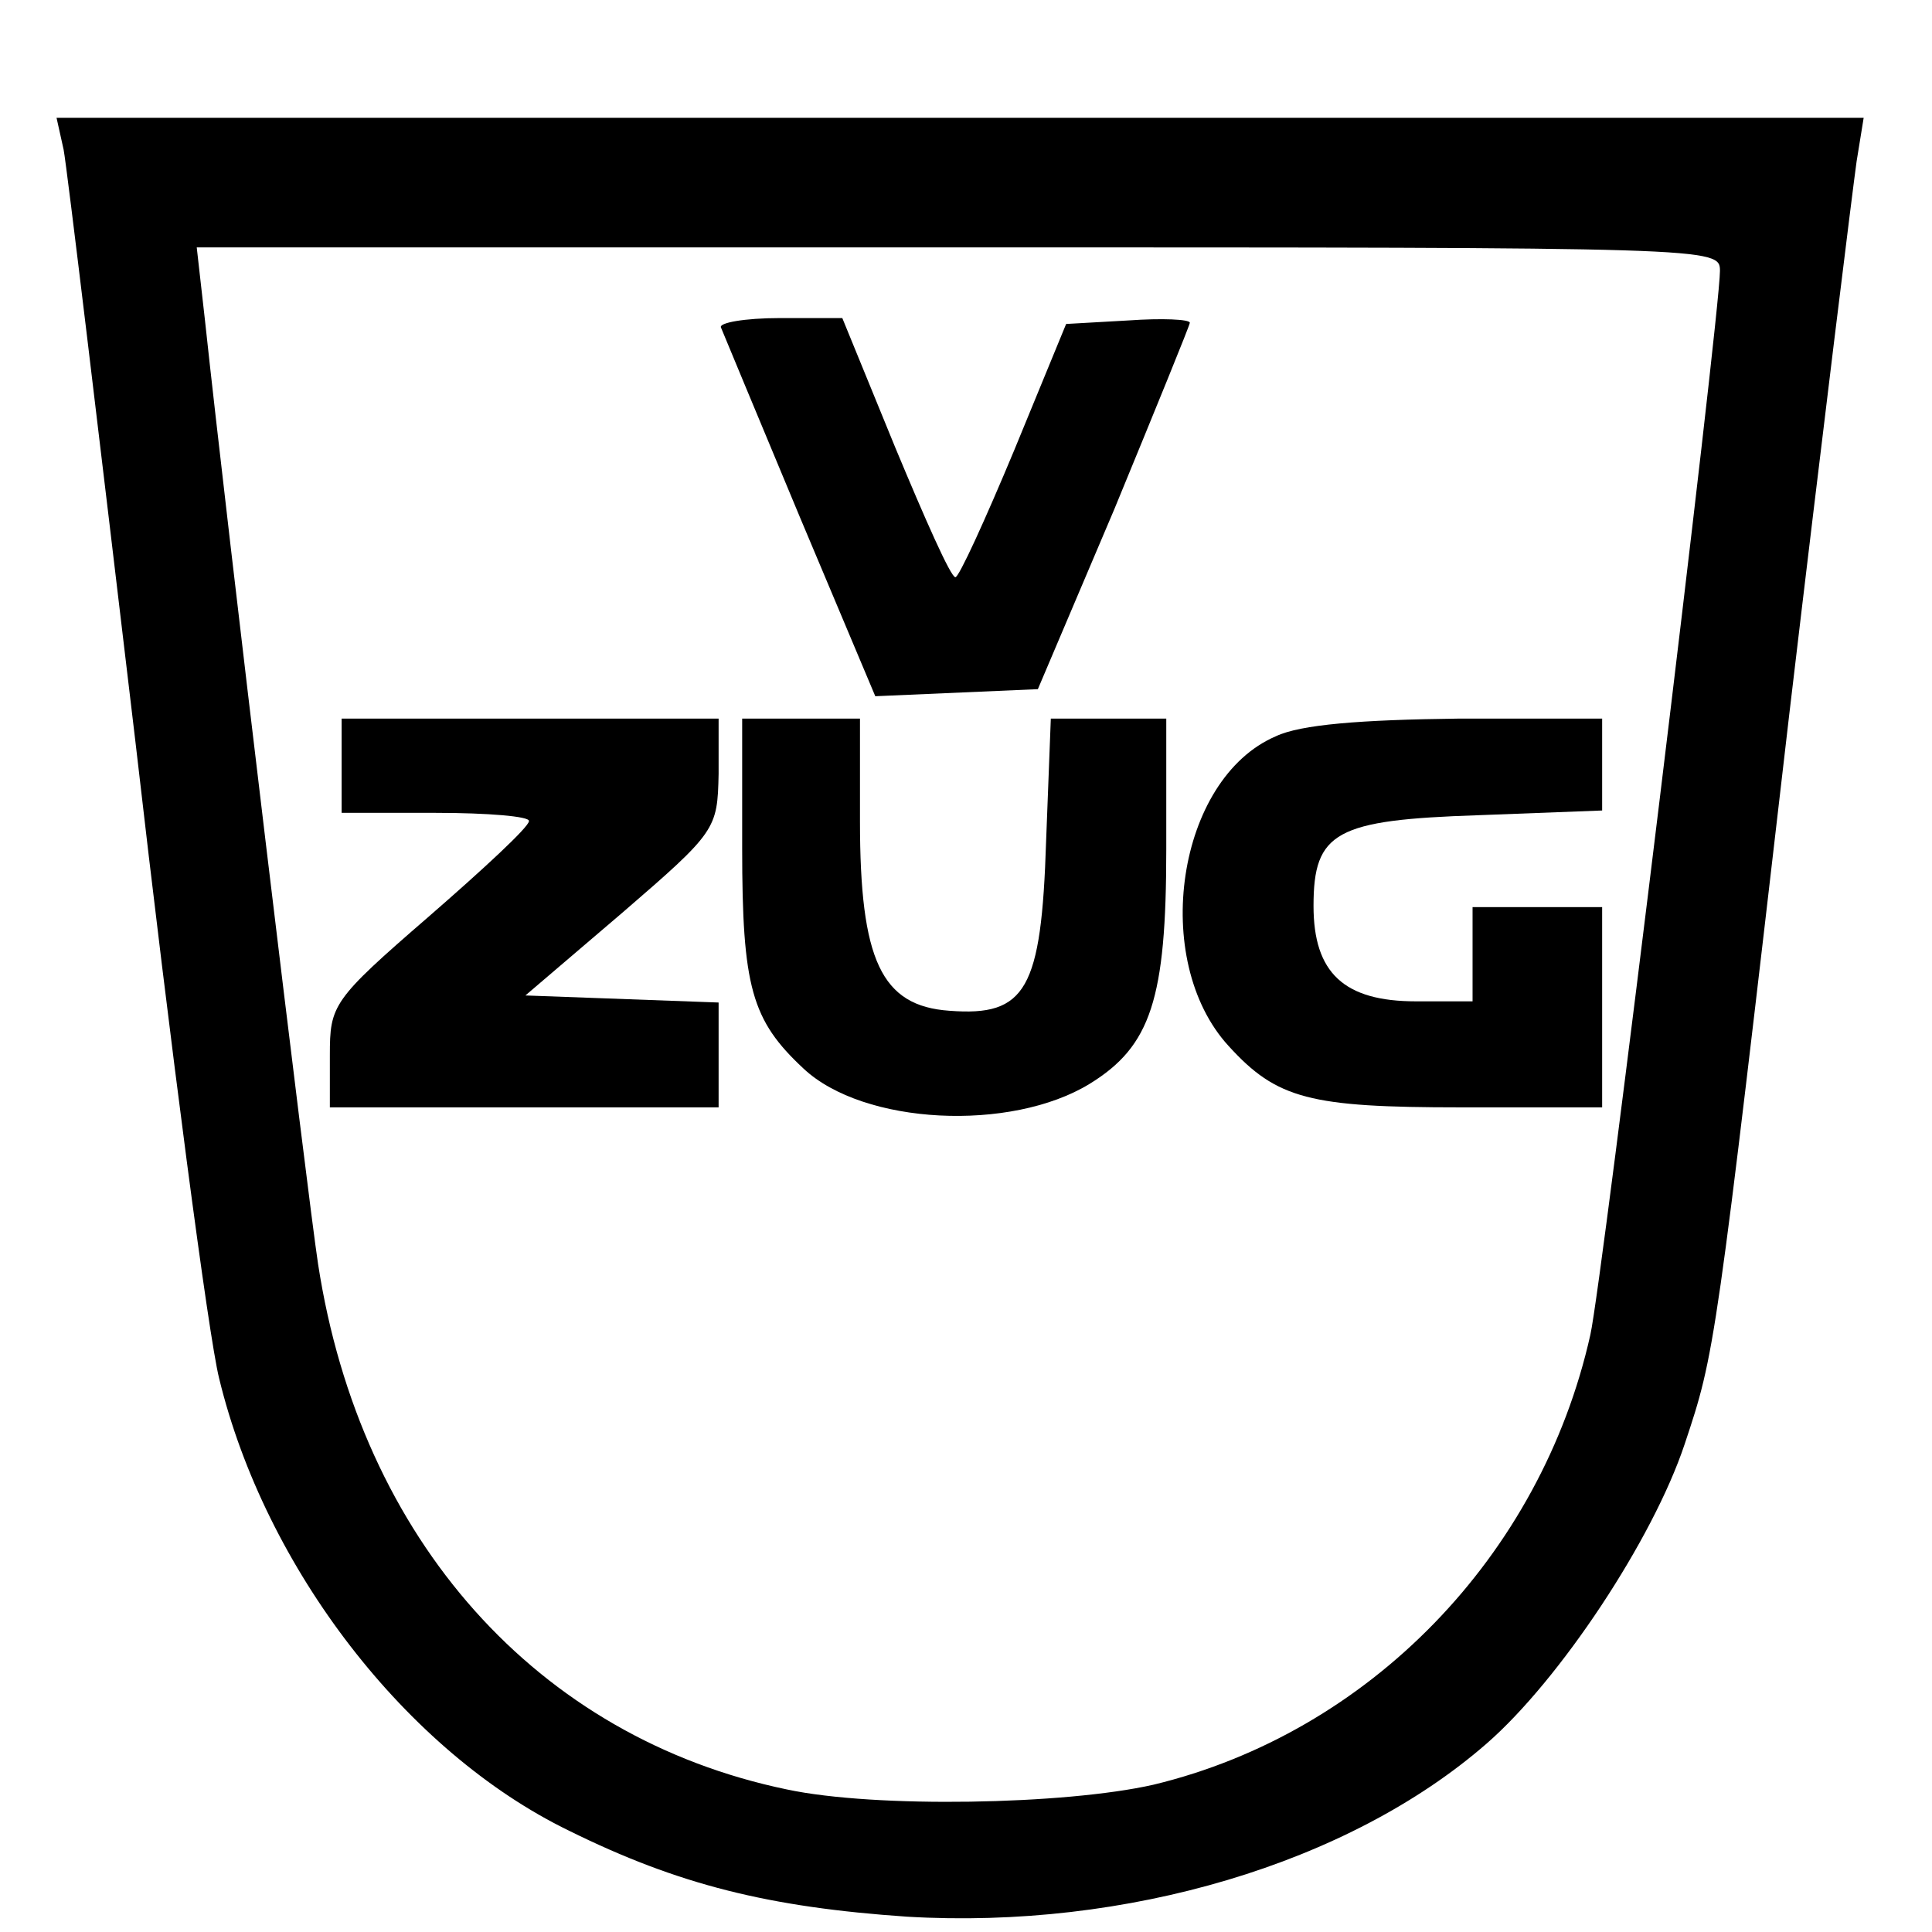<?xml version="1.0" standalone="no"?>
<!DOCTYPE svg PUBLIC "-//W3C//DTD SVG 20010904//EN"
 "http://www.w3.org/TR/2001/REC-SVG-20010904/DTD/svg10.dtd">
<svg version="1.0" xmlns="http://www.w3.org/2000/svg"
 width="164pt" height="164pt" viewBox="0 0 164 164"
 preserveAspectRatio="xMidYMid meet">

<g transform="translate(0,164) scale(0.1,-0.1)"
fill="#000000" stroke="none">
<path d="M54 1513 c3 -16 30 -242 61 -503 30 -261 62 -504 71 -540 39 -161
159 -317 297 -384 93 -46 170 -65 287 -73 186 -11 375 45 492 147 62 54 141
173 168 254 26 78 26 78 89 621 28 237 54 447 57 468 l6 37 -767 0 -767 0 6
-27z m1406 -103 c0 -38 -100 -859 -110 -903 -42 -188 -188 -338 -371 -382 -75
-17 -236 -20 -311 -4 -212 44 -362 212 -398 446 -9 59 -77 624 -96 801 l-7 62
647 0 c643 0 646 0 646 -20z"/>
<path d="M612 1362 c2 -5 32 -77 67 -161 l64 -152 69 3 69 3 65 153 c35 85 64
156 64 158 0 3 -24 4 -52 2 l-53 -3 -44 -107 c-25 -60 -47 -108 -50 -108 -4 0
-26 50 -51 110 l-45 110 -53 0 c-30 0 -52 -4 -50 -8z"/>
<path d="M290 990 l0 -40 80 0 c44 0 80 -3 79 -7 0 -5 -39 -41 -85 -81 -82
-71 -84 -75 -84 -118 l0 -44 165 0 165 0 0 45 0 44 -82 3 -82 3 82 70 c80 69
81 71 82 118 l0 47 -160 0 -160 0 0 -40z"/>
<path d="M630 920 c0 -118 8 -146 52 -187 51 -48 176 -54 243 -13 52 32 65 72
65 199 l0 111 -49 0 -49 0 -4 -104 c-4 -126 -17 -149 -82 -144 -58 4 -76 43
-76 161 l0 87 -50 0 -50 0 0 -110z"/>
<path d="M1083 1015 c-84 -36 -107 -190 -40 -263 41 -45 69 -52 197 -52 l120
0 0 85 0 85 -55 0 -55 0 0 -40 0 -40 -48 0 c-61 0 -87 24 -87 81 0 63 19 73
140 77 l105 4 0 39 0 39 -122 0 c-83 -1 -134 -5 -155 -15z"/>
</g>
</svg>
